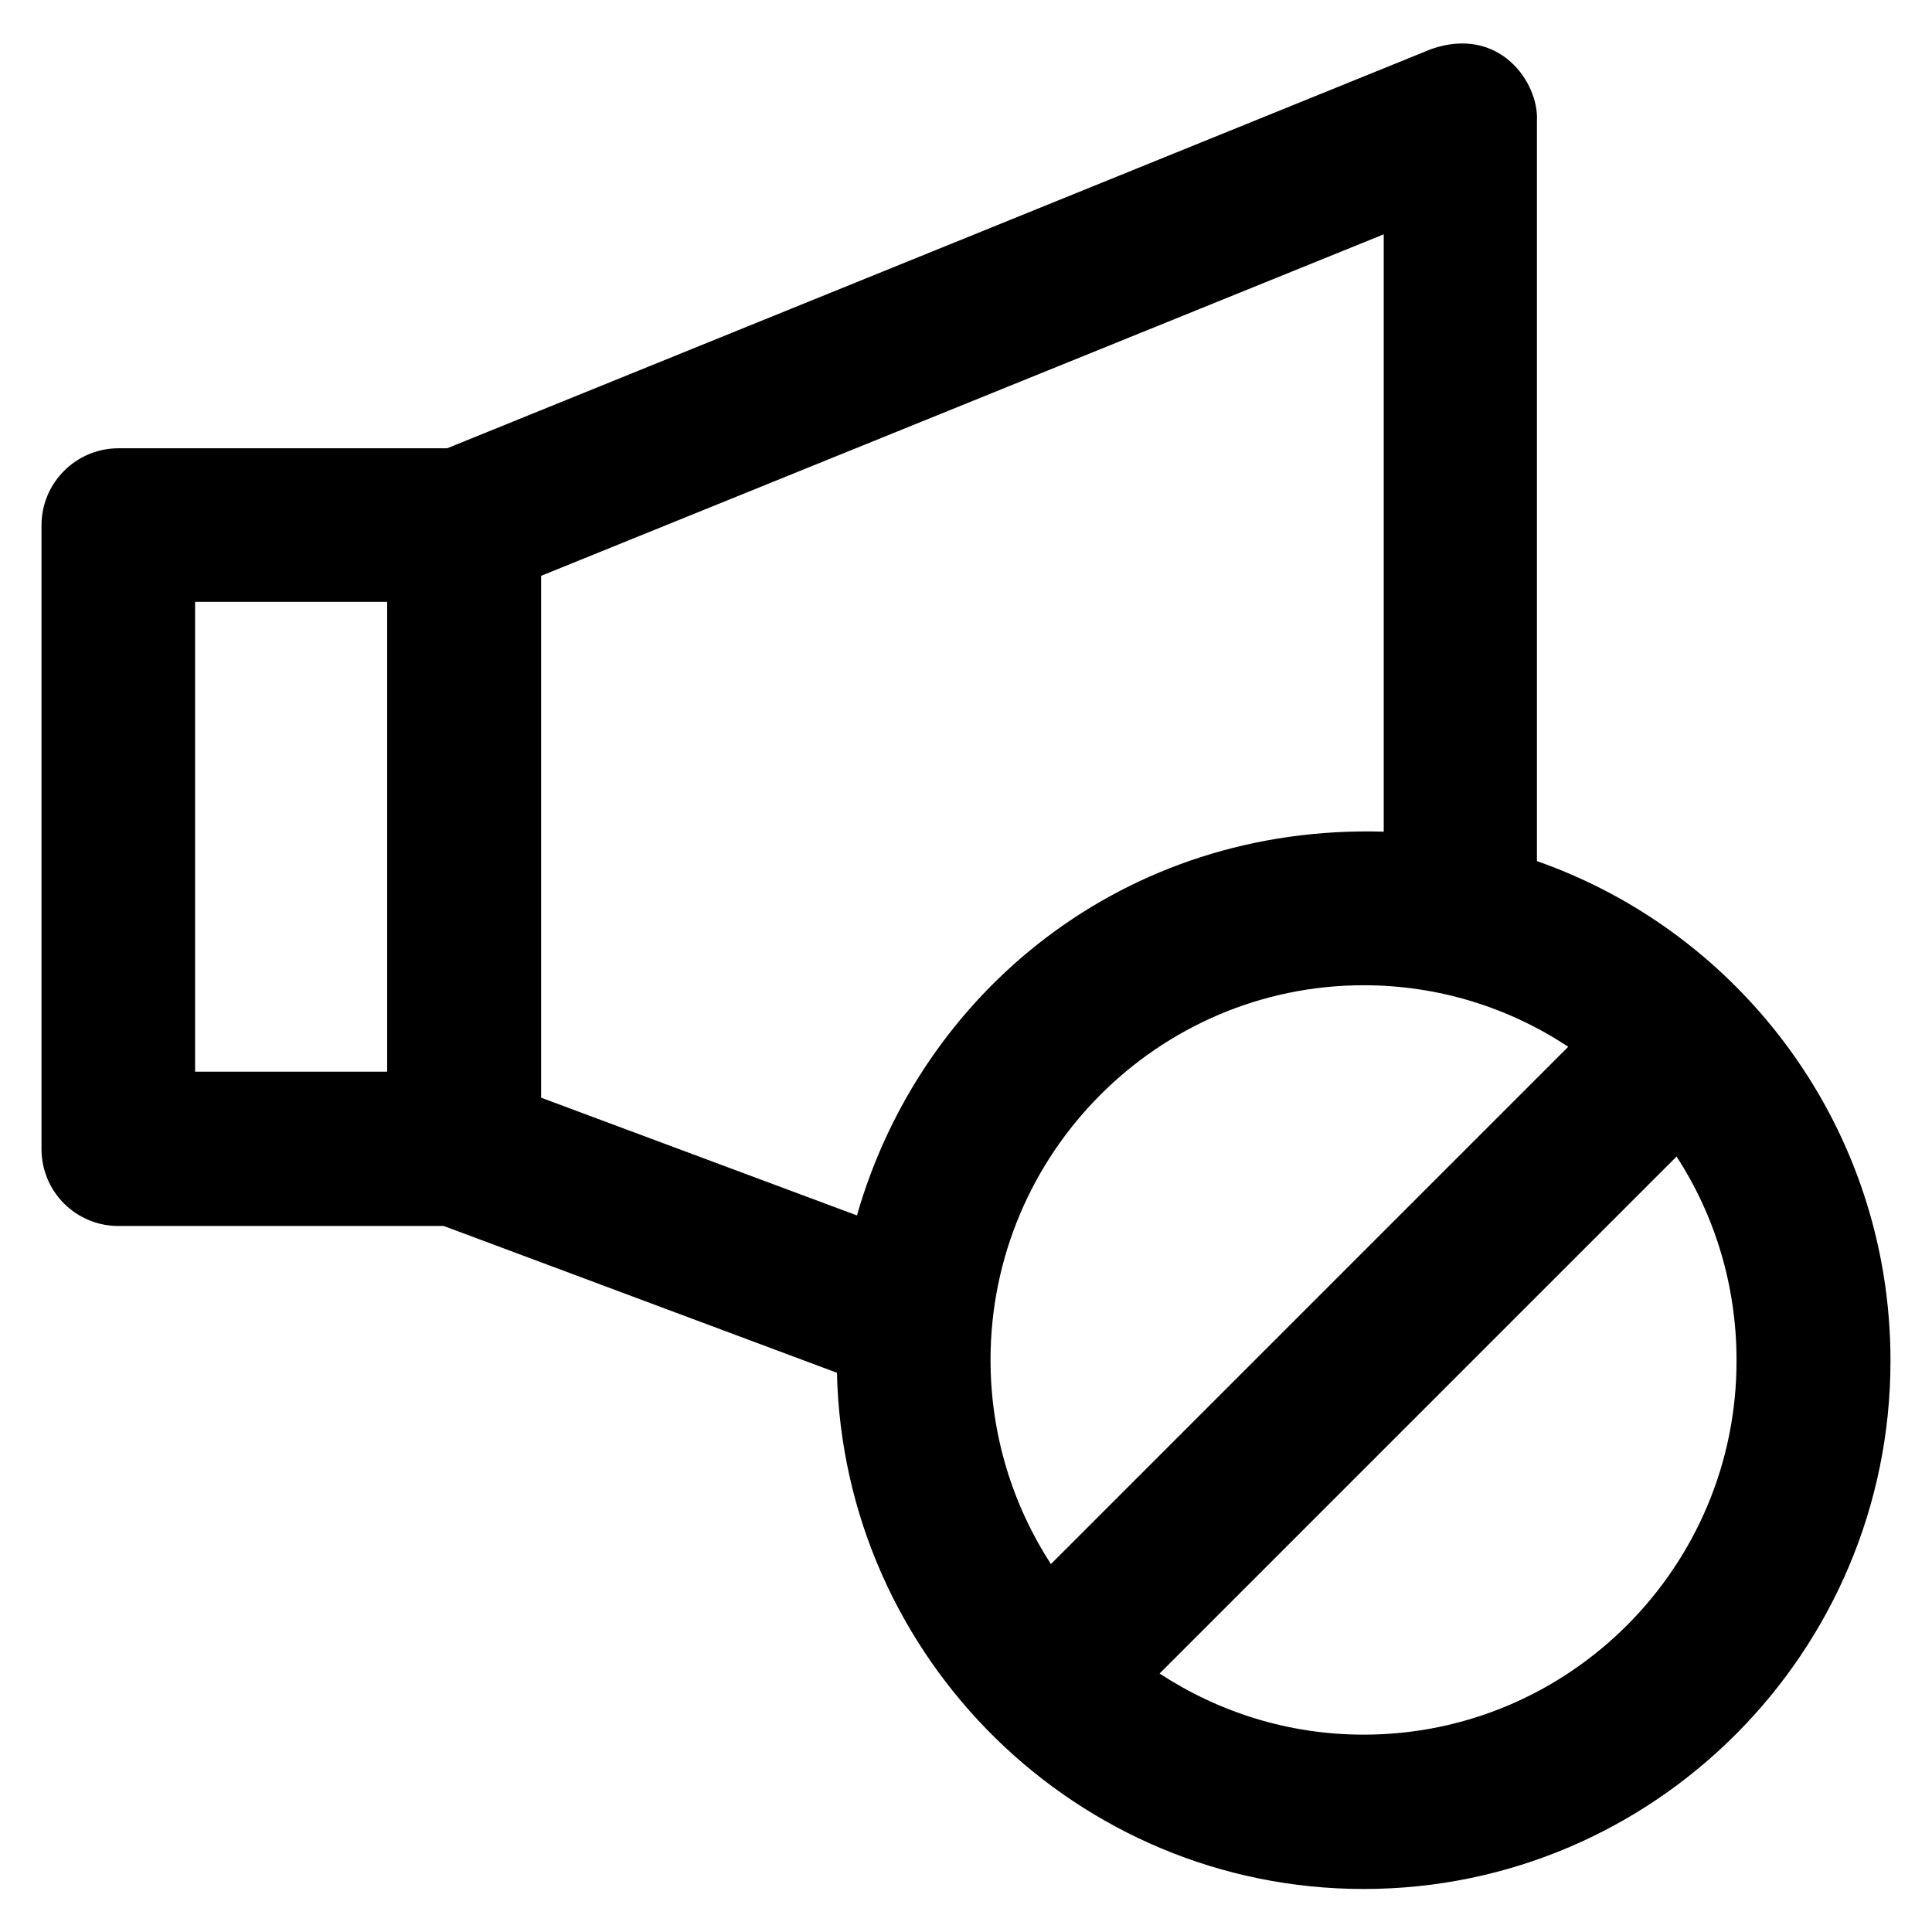 <?xml version='1.0' encoding='utf-8'?>
<!DOCTYPE svg PUBLIC '-//W3C//DTD SVG 1.1//EN' 'http://www.w3.org/Graphics/SVG/1.1/DTD/svg11.dtd'>
<!-- Uploaded to: SVG Repo, www.svgrepo.com, Generator: SVG Repo Mixer Tools -->
<svg fill="#000000" height="800px" width="800px" version="1.1" xmlns="http://www.w3.org/2000/svg" viewBox="0 0 512 512" xmlns:xlink="http://www.w3.org/1999/xlink" enable-background="new 0 0 512 512">
  <g>
    <path d="m407.3,228.2v-196.3c0.5-10-9.9-25.2-28-18.9l-260.8,105.8h-87.1c-11.2,0-20.4,9.1-20.4,20.4v165.3c0,11.3 9.1,20.4 20.4,20.4h86.2l104.2,38.9c1.7,75.7 63.7,136.8 139.6,136.8 77,0 139.6-62.8 139.6-140 0-61.3-39.2-113.3-93.7-132.4zm-304.7,55.8h-50.9v-124.5h50.9v124.5zm313-6.6l-137.1,137.1c-10.1-15.6-16-34.2-16-54.1 0-54.7 44.4-99.3 98.9-99.3 20,5.68434e-14 38.6,6 54.2,16.3zm-272.2,13.5v-138.3l223.3-90.5v158.3c-68.8-2-122.7,42.6-139.6,101.7l-83.7-31.2zm218,168.8c-20,0-38.5-6-54.1-16.2l137-137c10.1,15.5 15.9,34.1 15.9,54 0.1,54.7-44.3,99.2-98.8,99.2z"/>
  </g>
</svg>